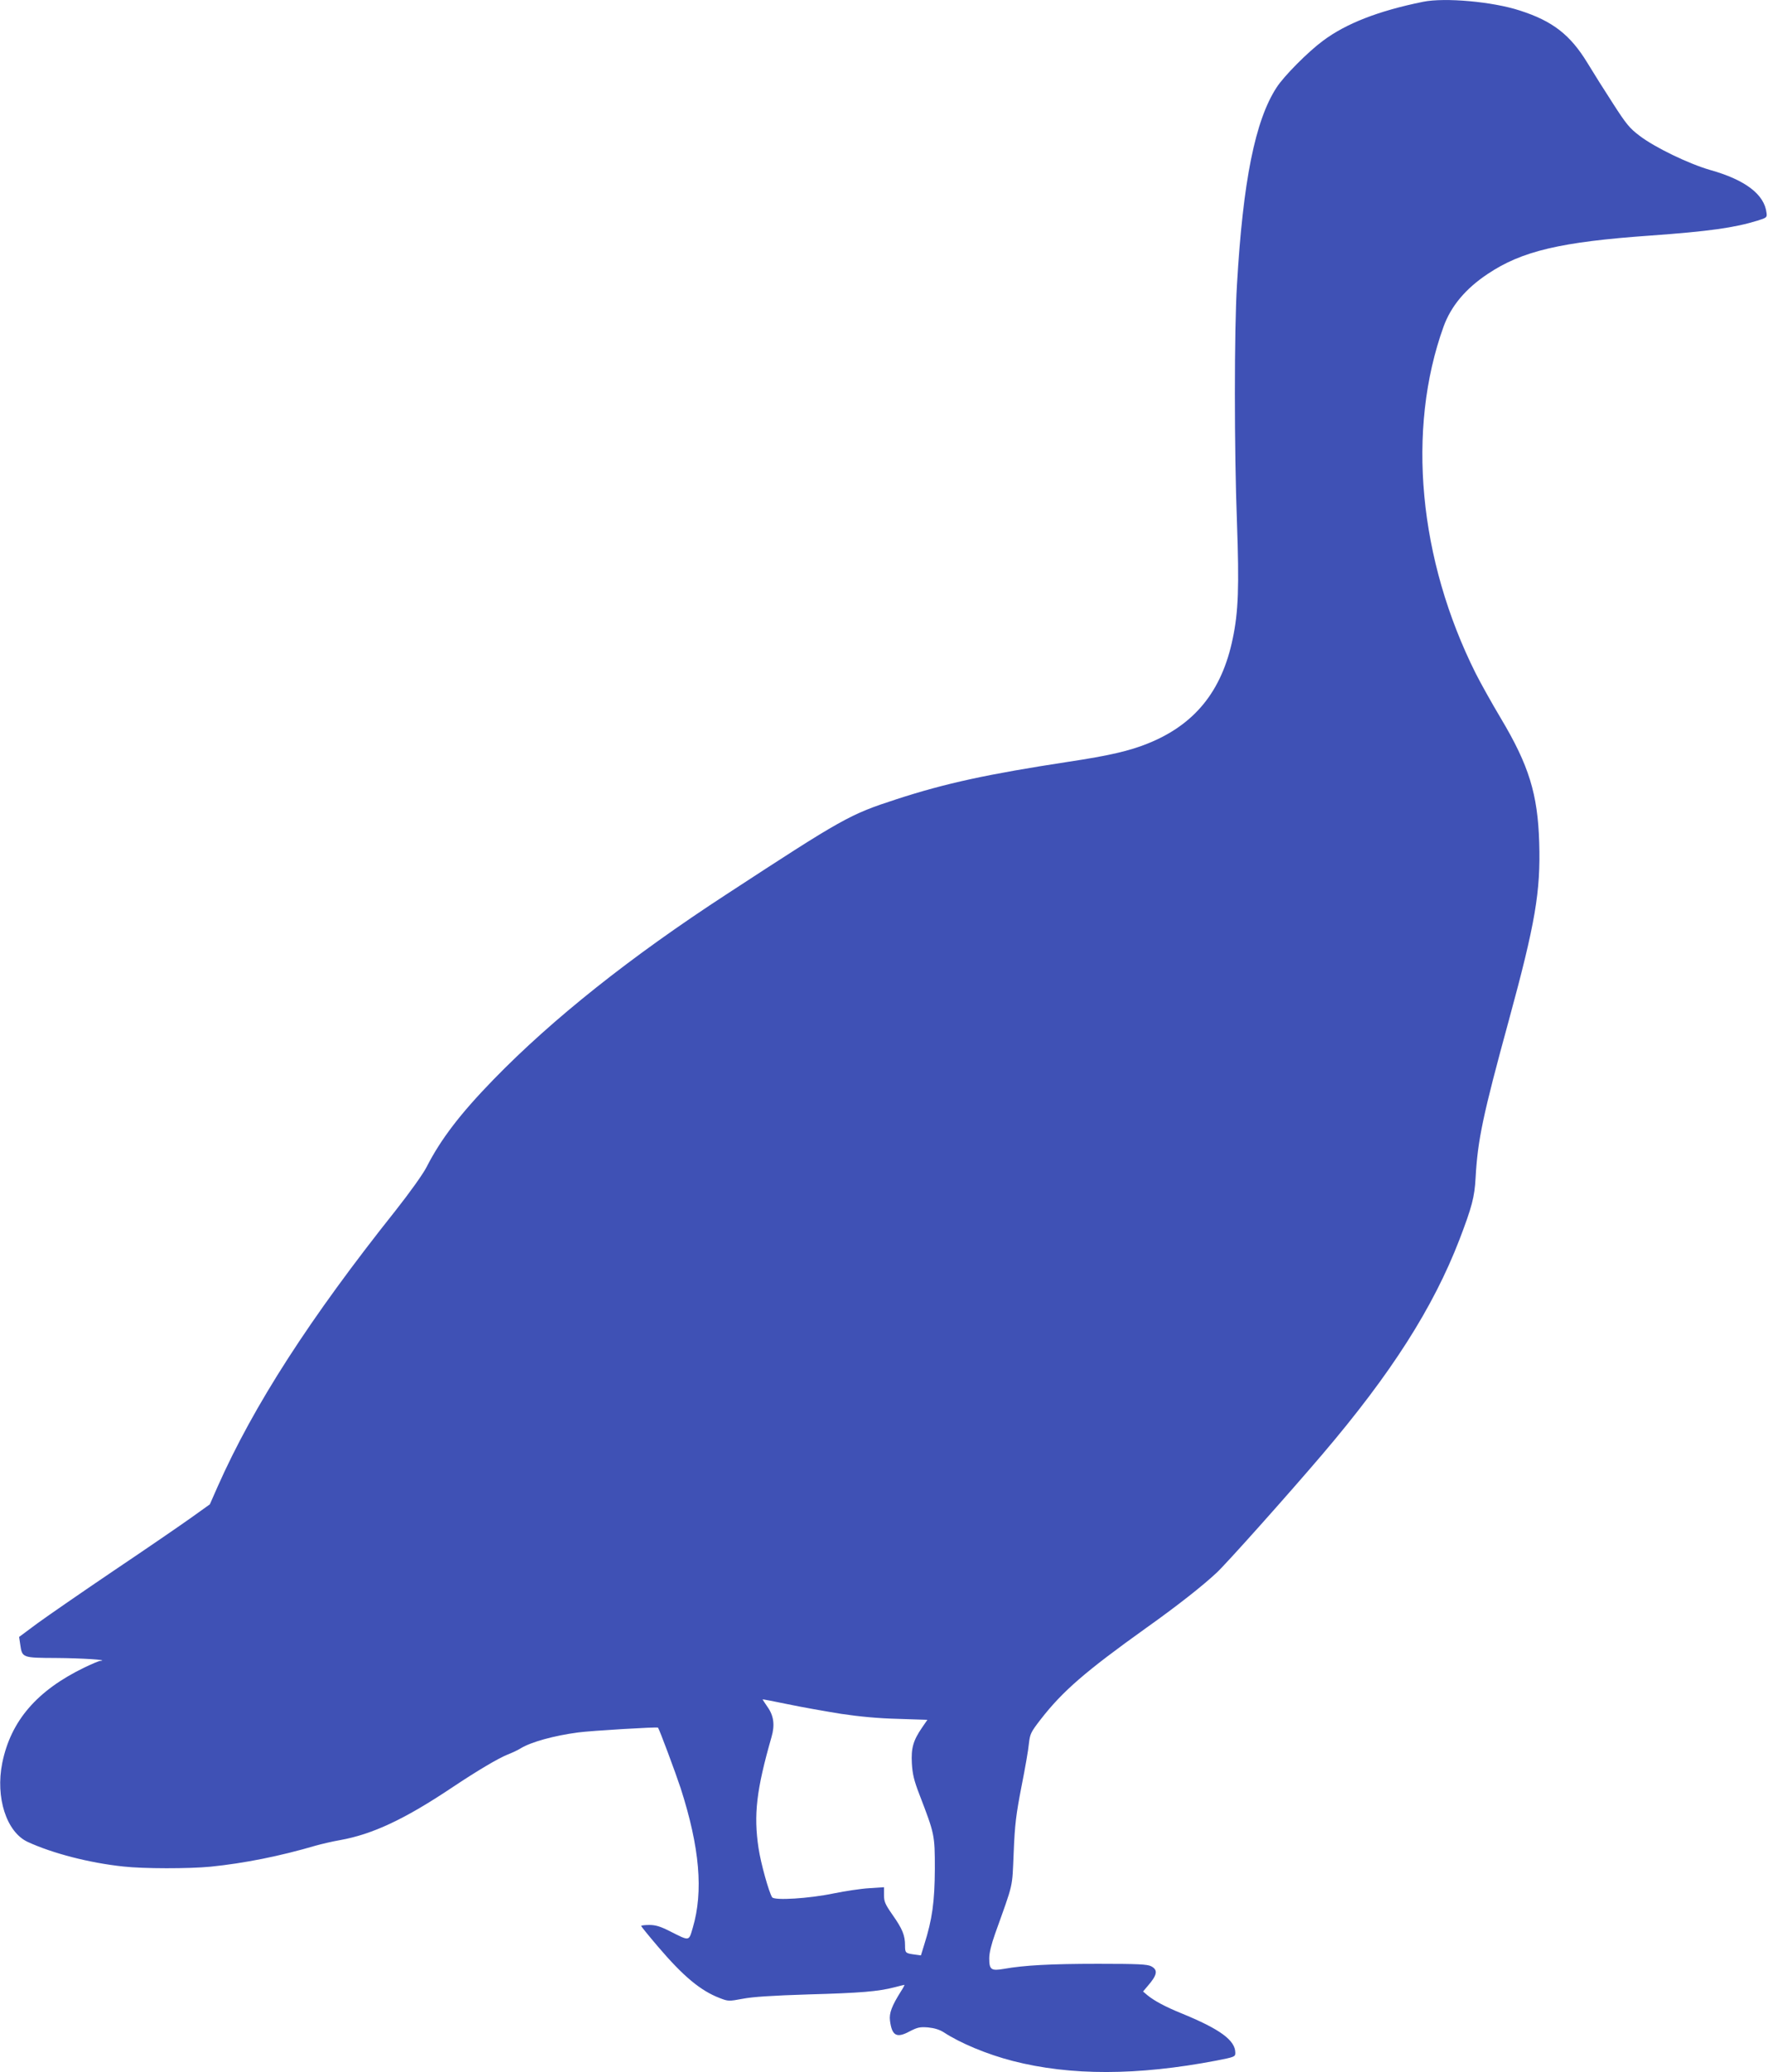 <?xml version="1.0" standalone="no"?>
<!DOCTYPE svg PUBLIC "-//W3C//DTD SVG 20010904//EN"
 "http://www.w3.org/TR/2001/REC-SVG-20010904/DTD/svg10.dtd">
<svg version="1.0" xmlns="http://www.w3.org/2000/svg"
 width="1092pt" height="1280pt" viewBox="0 0 1092 1280"
 preserveAspectRatio="xMidYMid meet">
<g transform="translate(0,1280) scale(0.1,-0.1)"
fill="#3f51b5" stroke="none">
<path d="M8790 12789 c-276 -56 -476 -134 -619 -241 -92 -68 -241 -218 -286
-288 -133 -204 -208 -579 -245 -1220 -17 -278 -17 -1019 0 -1465 14 -399 9
-554 -26 -719 -67 -326 -236 -533 -526 -649 -111 -45 -241 -75 -487 -112 -503
-77 -761 -133 -1065 -232 -289 -94 -328 -116 -1046 -585 -596 -388 -1077 -771
-1441 -1145 -206 -212 -327 -370 -415 -543 -23 -44 -101 -153 -189 -265 -531
-667 -878 -1205 -1101 -1708 l-48 -109 -116 -83 c-63 -45 -277 -192 -475 -325
-198 -134 -411 -281 -474 -327 l-113 -84 7 -47 c12 -82 12 -82 224 -83 152 -1
332 -12 270 -18 -8 0 -52 -19 -98 -41 -293 -142 -454 -329 -507 -589 -43 -214
26 -427 157 -488 154 -71 382 -130 591 -152 124 -14 405 -14 539 -1 208 21
428 65 649 130 36 10 103 26 150 34 201 36 400 129 697 328 153 102 280 177
337 200 28 11 65 28 82 39 64 39 204 78 354 98 82 11 489 35 494 30 9 -11 109
-280 140 -374 118 -367 141 -638 75 -862 -25 -85 -18 -84 -141 -22 -59 30 -89
39 -128 39 -27 0 -50 -3 -50 -6 0 -3 47 -61 105 -129 155 -182 262 -271 379
-316 54 -21 57 -21 143 -5 61 12 185 20 408 27 323 9 428 18 530 44 31 8 58
15 61 15 2 0 -6 -17 -20 -38 -58 -92 -75 -137 -69 -183 12 -94 41 -110 122
-66 49 25 63 28 114 24 39 -4 71 -14 96 -30 102 -67 267 -136 426 -177 357
-92 771 -91 1257 2 113 22 118 24 118 48 0 78 -95 147 -335 245 -98 40 -165
76 -208 111 l-27 23 28 33 c60 69 66 100 22 123 -24 12 -79 15 -327 15 -293 0
-457 -9 -581 -31 -80 -14 -92 -6 -92 65 0 33 13 86 36 151 116 325 105 276
115 502 7 175 15 236 48 407 22 110 43 230 46 266 7 61 12 71 73 150 136 175
276 296 652 565 194 138 351 262 436 342 61 57 436 477 650 728 427 501 686
907 849 1330 76 199 93 262 99 380 13 233 44 383 206 975 163 598 196 792 187
1095 -9 301 -64 478 -237 768 -55 92 -124 216 -154 275 -354 706 -429 1508
-200 2144 46 127 136 235 273 326 210 141 450 198 1006 237 360 26 517 48 660
92 57 18 60 20 56 48 -13 114 -131 204 -348 265 -132 38 -342 139 -437 212
-61 46 -82 72 -163 198 -52 80 -123 193 -158 251 -106 174 -215 259 -418 324
-168 55 -463 81 -597 54z m-3595 -10575 c113 -17 230 -28 352 -31 l181 -6 -33
-48 c-55 -80 -68 -127 -63 -221 4 -66 13 -105 47 -193 94 -245 95 -248 95
-460 -1 -201 -16 -310 -65 -465 l-21 -68 -37 5 c-59 8 -61 10 -61 56 0 63 -16
102 -77 189 -46 66 -53 82 -53 123 l0 48 -92 -6 c-51 -3 -149 -18 -218 -32
-153 -32 -367 -45 -381 -24 -20 31 -70 210 -84 304 -31 206 -13 360 80 685 22
75 14 132 -24 186 -17 25 -31 46 -31 47 0 2 71 -12 158 -30 86 -18 234 -44
327 -59z"/>
</g>
</svg>
